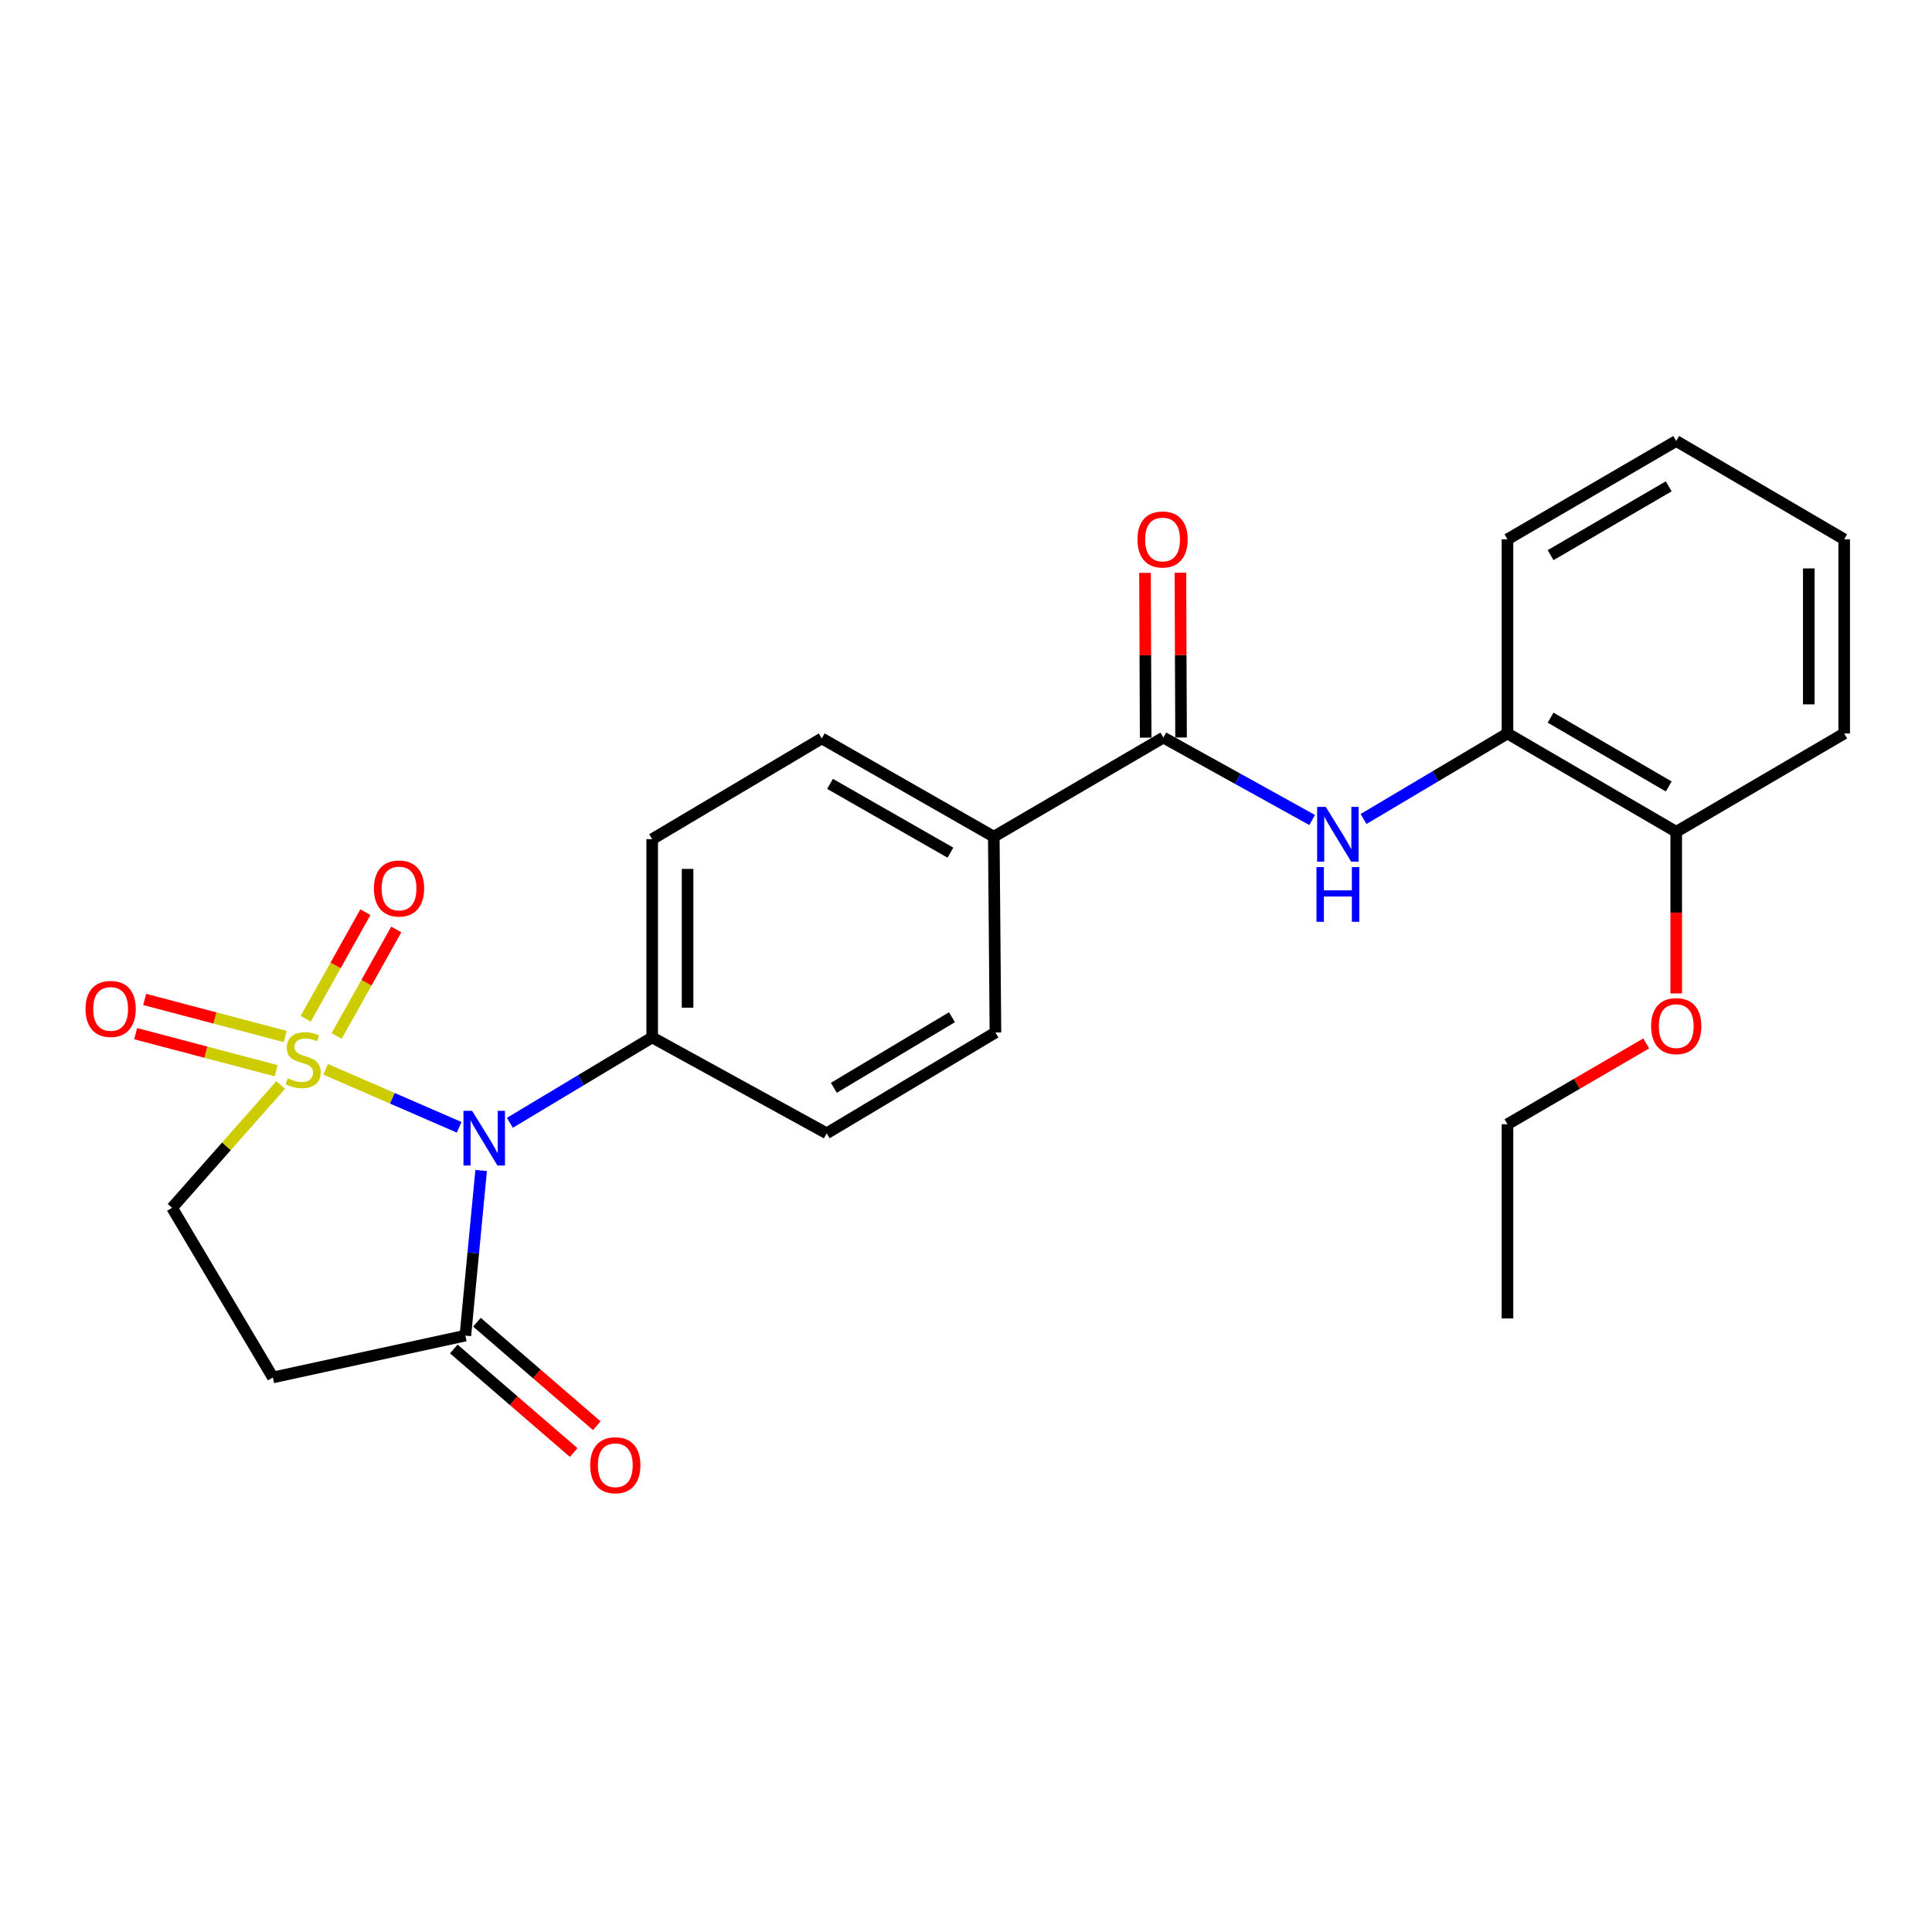 <?xml version='1.0' encoding='iso-8859-1'?>
<svg version='1.1' baseProfile='full'
              xmlns='http://www.w3.org/2000/svg'
                      xmlns:rdkit='http://www.rdkit.org/xml'
                      xmlns:xlink='http://www.w3.org/1999/xlink'
                  xml:space='preserve'
width='1000px' height='1000px' viewBox='0 0 1000 1000'>
<!-- END OF HEADER -->
<rect style='opacity:1.0;fill:#FFFFFF;stroke:none' width='1000' height='1000' x='0' y='0'> </rect>
<path class='bond-0' d='M 168.554,553.468 L 203.105,568.477' style='fill:none;fill-rule:evenodd;stroke:#CCCC00;stroke-width:6px;stroke-linecap:butt;stroke-linejoin:miter;stroke-opacity:1' />
<path class='bond-0' d='M 203.105,568.477 L 237.657,583.487' style='fill:none;fill-rule:evenodd;stroke:#0000FF;stroke-width:6px;stroke-linecap:butt;stroke-linejoin:miter;stroke-opacity:1' />
<path class='bond-5' d='M 145.278,561.581 L 117.172,593.372' style='fill:none;fill-rule:evenodd;stroke:#CCCC00;stroke-width:6px;stroke-linecap:butt;stroke-linejoin:miter;stroke-opacity:1' />
<path class='bond-5' d='M 117.172,593.372 L 89.066,625.163' style='fill:none;fill-rule:evenodd;stroke:#000000;stroke-width:6px;stroke-linecap:butt;stroke-linejoin:miter;stroke-opacity:1' />
<path class='bond-7' d='M 174.239,536.23 L 189.674,508.662' style='fill:none;fill-rule:evenodd;stroke:#CCCC00;stroke-width:6px;stroke-linecap:butt;stroke-linejoin:miter;stroke-opacity:1' />
<path class='bond-7' d='M 189.674,508.662 L 205.109,481.094' style='fill:none;fill-rule:evenodd;stroke:#FF0000;stroke-width:6px;stroke-linecap:butt;stroke-linejoin:miter;stroke-opacity:1' />
<path class='bond-7' d='M 158.254,527.28 L 173.689,499.712' style='fill:none;fill-rule:evenodd;stroke:#CCCC00;stroke-width:6px;stroke-linecap:butt;stroke-linejoin:miter;stroke-opacity:1' />
<path class='bond-7' d='M 173.689,499.712 L 189.124,472.144' style='fill:none;fill-rule:evenodd;stroke:#FF0000;stroke-width:6px;stroke-linecap:butt;stroke-linejoin:miter;stroke-opacity:1' />
<path class='bond-8' d='M 147.599,536.483 L 111.24,526.895' style='fill:none;fill-rule:evenodd;stroke:#CCCC00;stroke-width:6px;stroke-linecap:butt;stroke-linejoin:miter;stroke-opacity:1' />
<path class='bond-8' d='M 111.24,526.895 L 74.882,517.306' style='fill:none;fill-rule:evenodd;stroke:#FF0000;stroke-width:6px;stroke-linecap:butt;stroke-linejoin:miter;stroke-opacity:1' />
<path class='bond-8' d='M 142.927,554.197 L 106.569,544.609' style='fill:none;fill-rule:evenodd;stroke:#CCCC00;stroke-width:6px;stroke-linecap:butt;stroke-linejoin:miter;stroke-opacity:1' />
<path class='bond-8' d='M 106.569,544.609 L 70.21,535.02' style='fill:none;fill-rule:evenodd;stroke:#FF0000;stroke-width:6px;stroke-linecap:butt;stroke-linejoin:miter;stroke-opacity:1' />
<path class='bond-1' d='M 249.037,605.85 L 244.955,648.578' style='fill:none;fill-rule:evenodd;stroke:#0000FF;stroke-width:6px;stroke-linecap:butt;stroke-linejoin:miter;stroke-opacity:1' />
<path class='bond-1' d='M 244.955,648.578 L 240.874,691.307' style='fill:none;fill-rule:evenodd;stroke:#000000;stroke-width:6px;stroke-linecap:butt;stroke-linejoin:miter;stroke-opacity:1' />
<path class='bond-6' d='M 263.909,581.16 L 300.74,559.062' style='fill:none;fill-rule:evenodd;stroke:#0000FF;stroke-width:6px;stroke-linecap:butt;stroke-linejoin:miter;stroke-opacity:1' />
<path class='bond-6' d='M 300.74,559.062 L 337.571,536.964' style='fill:none;fill-rule:evenodd;stroke:#000000;stroke-width:6px;stroke-linecap:butt;stroke-linejoin:miter;stroke-opacity:1' />
<path class='bond-12' d='M 234.887,698.239 L 265.907,725.029' style='fill:none;fill-rule:evenodd;stroke:#000000;stroke-width:6px;stroke-linecap:butt;stroke-linejoin:miter;stroke-opacity:1' />
<path class='bond-12' d='M 265.907,725.029 L 296.928,751.818' style='fill:none;fill-rule:evenodd;stroke:#FF0000;stroke-width:6px;stroke-linecap:butt;stroke-linejoin:miter;stroke-opacity:1' />
<path class='bond-12' d='M 246.861,684.374 L 277.881,711.164' style='fill:none;fill-rule:evenodd;stroke:#000000;stroke-width:6px;stroke-linecap:butt;stroke-linejoin:miter;stroke-opacity:1' />
<path class='bond-12' d='M 277.881,711.164 L 308.901,737.953' style='fill:none;fill-rule:evenodd;stroke:#FF0000;stroke-width:6px;stroke-linecap:butt;stroke-linejoin:miter;stroke-opacity:1' />
<path class='bond-25' d='M 240.874,691.307 L 141.236,712.954' style='fill:none;fill-rule:evenodd;stroke:#000000;stroke-width:6px;stroke-linecap:butt;stroke-linejoin:miter;stroke-opacity:1' />
<path class='bond-2' d='M 602.157,381.766 L 514.386,433.071' style='fill:none;fill-rule:evenodd;stroke:#000000;stroke-width:6px;stroke-linecap:butt;stroke-linejoin:miter;stroke-opacity:1' />
<path class='bond-3' d='M 602.157,381.766 L 640.66,403.098' style='fill:none;fill-rule:evenodd;stroke:#000000;stroke-width:6px;stroke-linecap:butt;stroke-linejoin:miter;stroke-opacity:1' />
<path class='bond-3' d='M 640.66,403.098 L 679.162,424.429' style='fill:none;fill-rule:evenodd;stroke:#0000FF;stroke-width:6px;stroke-linecap:butt;stroke-linejoin:miter;stroke-opacity:1' />
<path class='bond-11' d='M 611.317,381.729 L 611.144,339.082' style='fill:none;fill-rule:evenodd;stroke:#000000;stroke-width:6px;stroke-linecap:butt;stroke-linejoin:miter;stroke-opacity:1' />
<path class='bond-11' d='M 611.144,339.082 L 610.97,296.434' style='fill:none;fill-rule:evenodd;stroke:#FF0000;stroke-width:6px;stroke-linecap:butt;stroke-linejoin:miter;stroke-opacity:1' />
<path class='bond-11' d='M 592.998,381.803 L 592.824,339.156' style='fill:none;fill-rule:evenodd;stroke:#000000;stroke-width:6px;stroke-linecap:butt;stroke-linejoin:miter;stroke-opacity:1' />
<path class='bond-11' d='M 592.824,339.156 L 592.651,296.509' style='fill:none;fill-rule:evenodd;stroke:#FF0000;stroke-width:6px;stroke-linecap:butt;stroke-linejoin:miter;stroke-opacity:1' />
<path class='bond-9' d='M 705.776,423.911 L 743.02,401.78' style='fill:none;fill-rule:evenodd;stroke:#0000FF;stroke-width:6px;stroke-linecap:butt;stroke-linejoin:miter;stroke-opacity:1' />
<path class='bond-9' d='M 743.02,401.78 L 780.265,379.649' style='fill:none;fill-rule:evenodd;stroke:#000000;stroke-width:6px;stroke-linecap:butt;stroke-linejoin:miter;stroke-opacity:1' />
<path class='bond-4' d='M 141.236,712.954 L 89.066,625.163' style='fill:none;fill-rule:evenodd;stroke:#000000;stroke-width:6px;stroke-linecap:butt;stroke-linejoin:miter;stroke-opacity:1' />
<path class='bond-14' d='M 337.571,536.964 L 337.571,434.354' style='fill:none;fill-rule:evenodd;stroke:#000000;stroke-width:6px;stroke-linecap:butt;stroke-linejoin:miter;stroke-opacity:1' />
<path class='bond-14' d='M 355.891,521.572 L 355.891,449.745' style='fill:none;fill-rule:evenodd;stroke:#000000;stroke-width:6px;stroke-linecap:butt;stroke-linejoin:miter;stroke-opacity:1' />
<path class='bond-15' d='M 337.571,536.964 L 427.887,586.6' style='fill:none;fill-rule:evenodd;stroke:#000000;stroke-width:6px;stroke-linecap:butt;stroke-linejoin:miter;stroke-opacity:1' />
<path class='bond-13' d='M 780.265,379.649 L 867.609,430.537' style='fill:none;fill-rule:evenodd;stroke:#000000;stroke-width:6px;stroke-linecap:butt;stroke-linejoin:miter;stroke-opacity:1' />
<path class='bond-13' d='M 802.589,371.453 L 863.729,407.075' style='fill:none;fill-rule:evenodd;stroke:#000000;stroke-width:6px;stroke-linecap:butt;stroke-linejoin:miter;stroke-opacity:1' />
<path class='bond-19' d='M 780.265,379.649 L 780.265,279.146' style='fill:none;fill-rule:evenodd;stroke:#000000;stroke-width:6px;stroke-linecap:butt;stroke-linejoin:miter;stroke-opacity:1' />
<path class='bond-10' d='M 514.386,433.071 L 515.241,534.409' style='fill:none;fill-rule:evenodd;stroke:#000000;stroke-width:6px;stroke-linecap:butt;stroke-linejoin:miter;stroke-opacity:1' />
<path class='bond-26' d='M 514.386,433.071 L 425.353,382.194' style='fill:none;fill-rule:evenodd;stroke:#000000;stroke-width:6px;stroke-linecap:butt;stroke-linejoin:miter;stroke-opacity:1' />
<path class='bond-26' d='M 491.942,441.345 L 429.618,405.731' style='fill:none;fill-rule:evenodd;stroke:#000000;stroke-width:6px;stroke-linecap:butt;stroke-linejoin:miter;stroke-opacity:1' />
<path class='bond-18' d='M 867.609,430.537 L 867.609,472.368' style='fill:none;fill-rule:evenodd;stroke:#000000;stroke-width:6px;stroke-linecap:butt;stroke-linejoin:miter;stroke-opacity:1' />
<path class='bond-18' d='M 867.609,472.368 L 867.609,514.198' style='fill:none;fill-rule:evenodd;stroke:#FF0000;stroke-width:6px;stroke-linecap:butt;stroke-linejoin:miter;stroke-opacity:1' />
<path class='bond-20' d='M 867.609,430.537 L 954.545,379.649' style='fill:none;fill-rule:evenodd;stroke:#000000;stroke-width:6px;stroke-linecap:butt;stroke-linejoin:miter;stroke-opacity:1' />
<path class='bond-16' d='M 337.571,434.354 L 425.353,382.194' style='fill:none;fill-rule:evenodd;stroke:#000000;stroke-width:6px;stroke-linecap:butt;stroke-linejoin:miter;stroke-opacity:1' />
<path class='bond-17' d='M 427.887,586.6 L 515.241,534.409' style='fill:none;fill-rule:evenodd;stroke:#000000;stroke-width:6px;stroke-linecap:butt;stroke-linejoin:miter;stroke-opacity:1' />
<path class='bond-17' d='M 431.594,563.045 L 492.742,526.511' style='fill:none;fill-rule:evenodd;stroke:#000000;stroke-width:6px;stroke-linecap:butt;stroke-linejoin:miter;stroke-opacity:1' />
<path class='bond-21' d='M 852.082,540.075 L 816.173,560.992' style='fill:none;fill-rule:evenodd;stroke:#FF0000;stroke-width:6px;stroke-linecap:butt;stroke-linejoin:miter;stroke-opacity:1' />
<path class='bond-21' d='M 816.173,560.992 L 780.265,581.908' style='fill:none;fill-rule:evenodd;stroke:#000000;stroke-width:6px;stroke-linecap:butt;stroke-linejoin:miter;stroke-opacity:1' />
<path class='bond-23' d='M 780.265,279.146 L 867.609,228.258' style='fill:none;fill-rule:evenodd;stroke:#000000;stroke-width:6px;stroke-linecap:butt;stroke-linejoin:miter;stroke-opacity:1' />
<path class='bond-23' d='M 802.589,287.342 L 863.729,251.72' style='fill:none;fill-rule:evenodd;stroke:#000000;stroke-width:6px;stroke-linecap:butt;stroke-linejoin:miter;stroke-opacity:1' />
<path class='bond-27' d='M 954.545,379.649 L 954.545,279.146' style='fill:none;fill-rule:evenodd;stroke:#000000;stroke-width:6px;stroke-linecap:butt;stroke-linejoin:miter;stroke-opacity:1' />
<path class='bond-27' d='M 936.226,364.574 L 936.226,294.221' style='fill:none;fill-rule:evenodd;stroke:#000000;stroke-width:6px;stroke-linecap:butt;stroke-linejoin:miter;stroke-opacity:1' />
<path class='bond-22' d='M 780.265,581.908 L 780.265,682.422' style='fill:none;fill-rule:evenodd;stroke:#000000;stroke-width:6px;stroke-linecap:butt;stroke-linejoin:miter;stroke-opacity:1' />
<path class='bond-24' d='M 867.609,228.258 L 954.545,279.146' style='fill:none;fill-rule:evenodd;stroke:#000000;stroke-width:6px;stroke-linecap:butt;stroke-linejoin:miter;stroke-opacity:1' />
<path  class='atom-0' d='M 148.919 558.134
Q 149.239 558.254, 150.559 558.814
Q 151.879 559.374, 153.319 559.734
Q 154.799 560.054, 156.239 560.054
Q 158.919 560.054, 160.479 558.774
Q 162.039 557.454, 162.039 555.174
Q 162.039 553.614, 161.239 552.654
Q 160.479 551.694, 159.279 551.174
Q 158.079 550.654, 156.079 550.054
Q 153.559 549.294, 152.039 548.574
Q 150.559 547.854, 149.479 546.334
Q 148.439 544.814, 148.439 542.254
Q 148.439 538.694, 150.839 536.494
Q 153.279 534.294, 158.079 534.294
Q 161.359 534.294, 165.079 535.854
L 164.159 538.934
Q 160.759 537.534, 158.199 537.534
Q 155.439 537.534, 153.919 538.694
Q 152.399 539.814, 152.439 541.774
Q 152.439 543.294, 153.199 544.214
Q 153.999 545.134, 155.119 545.654
Q 156.279 546.174, 158.199 546.774
Q 160.759 547.574, 162.279 548.374
Q 163.799 549.174, 164.879 550.814
Q 165.999 552.414, 165.999 555.174
Q 165.999 559.094, 163.359 561.214
Q 160.759 563.294, 156.399 563.294
Q 153.879 563.294, 151.959 562.734
Q 150.079 562.214, 147.839 561.294
L 148.919 558.134
' fill='#CCCC00'/>
<path  class='atom-1' d='M 244.374 574.964
L 253.654 589.964
Q 254.574 591.444, 256.054 594.124
Q 257.534 596.804, 257.614 596.964
L 257.614 574.964
L 261.374 574.964
L 261.374 603.284
L 257.494 603.284
L 247.534 586.884
Q 246.374 584.964, 245.134 582.764
Q 243.934 580.564, 243.574 579.884
L 243.574 603.284
L 239.894 603.284
L 239.894 574.964
L 244.374 574.964
' fill='#0000FF'/>
<path  class='atom-4' d='M 686.223 417.649
L 695.503 432.649
Q 696.423 434.129, 697.903 436.809
Q 699.383 439.489, 699.463 439.649
L 699.463 417.649
L 703.223 417.649
L 703.223 445.969
L 699.343 445.969
L 689.383 429.569
Q 688.223 427.649, 686.983 425.449
Q 685.783 423.249, 685.423 422.569
L 685.423 445.969
L 681.743 445.969
L 681.743 417.649
L 686.223 417.649
' fill='#0000FF'/>
<path  class='atom-4' d='M 681.403 448.801
L 685.243 448.801
L 685.243 460.841
L 699.723 460.841
L 699.723 448.801
L 703.563 448.801
L 703.563 477.121
L 699.723 477.121
L 699.723 464.041
L 685.243 464.041
L 685.243 477.121
L 681.403 477.121
L 681.403 448.801
' fill='#0000FF'/>
<path  class='atom-8' d='M 193.535 459.878
Q 193.535 453.078, 196.895 449.278
Q 200.255 445.478, 206.535 445.478
Q 212.815 445.478, 216.175 449.278
Q 219.535 453.078, 219.535 459.878
Q 219.535 466.758, 216.135 470.678
Q 212.735 474.558, 206.535 474.558
Q 200.295 474.558, 196.895 470.678
Q 193.535 466.798, 193.535 459.878
M 206.535 471.358
Q 210.855 471.358, 213.175 468.478
Q 215.535 465.558, 215.535 459.878
Q 215.535 454.318, 213.175 451.518
Q 210.855 448.678, 206.535 448.678
Q 202.215 448.678, 199.855 451.478
Q 197.535 454.278, 197.535 459.878
Q 197.535 465.598, 199.855 468.478
Q 202.215 471.358, 206.535 471.358
' fill='#FF0000'/>
<path  class='atom-9' d='M 44.271 522.215
Q 44.271 515.415, 47.631 511.615
Q 50.991 507.815, 57.271 507.815
Q 63.551 507.815, 66.911 511.615
Q 70.271 515.415, 70.271 522.215
Q 70.271 529.095, 66.871 533.015
Q 63.471 536.895, 57.271 536.895
Q 51.031 536.895, 47.631 533.015
Q 44.271 529.135, 44.271 522.215
M 57.271 533.695
Q 61.591 533.695, 63.911 530.815
Q 66.271 527.895, 66.271 522.215
Q 66.271 516.655, 63.911 513.855
Q 61.591 511.015, 57.271 511.015
Q 52.951 511.015, 50.591 513.815
Q 48.271 516.615, 48.271 522.215
Q 48.271 527.935, 50.591 530.815
Q 52.951 533.695, 57.271 533.695
' fill='#FF0000'/>
<path  class='atom-12' d='M 588.74 279.226
Q 588.74 272.426, 592.1 268.626
Q 595.46 264.826, 601.74 264.826
Q 608.02 264.826, 611.38 268.626
Q 614.74 272.426, 614.74 279.226
Q 614.74 286.106, 611.34 290.026
Q 607.94 293.906, 601.74 293.906
Q 595.5 293.906, 592.1 290.026
Q 588.74 286.146, 588.74 279.226
M 601.74 290.706
Q 606.06 290.706, 608.38 287.826
Q 610.74 284.906, 610.74 279.226
Q 610.74 273.666, 608.38 270.866
Q 606.06 268.026, 601.74 268.026
Q 597.42 268.026, 595.06 270.826
Q 592.74 273.626, 592.74 279.226
Q 592.74 284.946, 595.06 287.826
Q 597.42 290.706, 601.74 290.706
' fill='#FF0000'/>
<path  class='atom-13' d='M 305.478 758.406
Q 305.478 751.606, 308.838 747.806
Q 312.198 744.006, 318.478 744.006
Q 324.758 744.006, 328.118 747.806
Q 331.478 751.606, 331.478 758.406
Q 331.478 765.286, 328.078 769.206
Q 324.678 773.086, 318.478 773.086
Q 312.238 773.086, 308.838 769.206
Q 305.478 765.326, 305.478 758.406
M 318.478 769.886
Q 322.798 769.886, 325.118 767.006
Q 327.478 764.086, 327.478 758.406
Q 327.478 752.846, 325.118 750.046
Q 322.798 747.206, 318.478 747.206
Q 314.158 747.206, 311.798 750.006
Q 309.478 752.806, 309.478 758.406
Q 309.478 764.126, 311.798 767.006
Q 314.158 769.886, 318.478 769.886
' fill='#FF0000'/>
<path  class='atom-19' d='M 854.609 531.11
Q 854.609 524.31, 857.969 520.51
Q 861.329 516.71, 867.609 516.71
Q 873.889 516.71, 877.249 520.51
Q 880.609 524.31, 880.609 531.11
Q 880.609 537.99, 877.209 541.91
Q 873.809 545.79, 867.609 545.79
Q 861.369 545.79, 857.969 541.91
Q 854.609 538.03, 854.609 531.11
M 867.609 542.59
Q 871.929 542.59, 874.249 539.71
Q 876.609 536.79, 876.609 531.11
Q 876.609 525.55, 874.249 522.75
Q 871.929 519.91, 867.609 519.91
Q 863.289 519.91, 860.929 522.71
Q 858.609 525.51, 858.609 531.11
Q 858.609 536.83, 860.929 539.71
Q 863.289 542.59, 867.609 542.59
' fill='#FF0000'/>
</svg>
